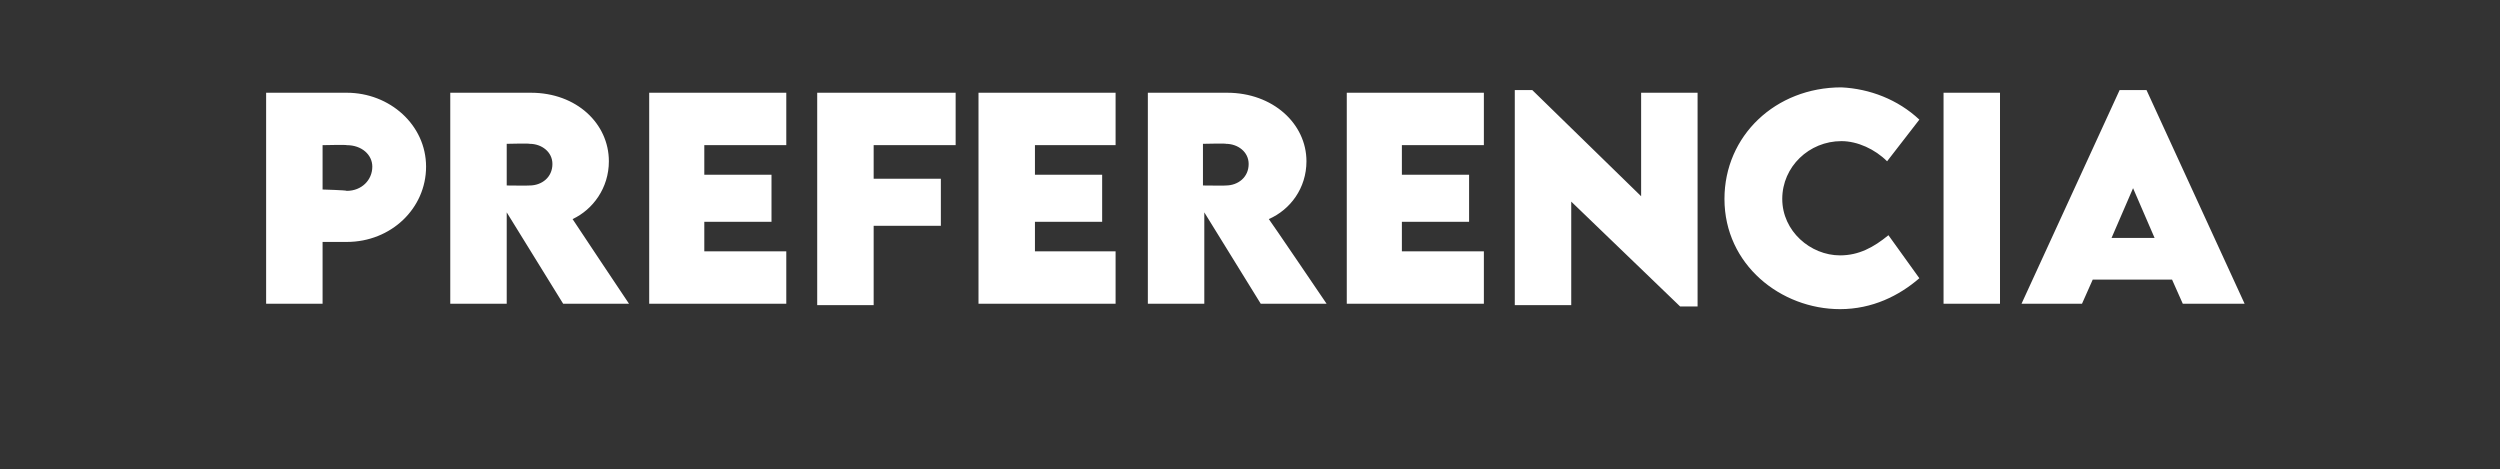<?xml version="1.0" standalone="no"?><!DOCTYPE svg PUBLIC "-//W3C//DTD SVG 1.1//EN" "http://www.w3.org/Graphics/SVG/1.1/DTD/svg11.dtd"><svg xmlns="http://www.w3.org/2000/svg" version="1.1" width="186px" height="34.9px" viewBox="0 -1 186 34.9" style="top:-1px"><rect x="0" y="-1" width="186" height="34.9" fill="#333333" stroke="none"/>  <desc>PREFERENCIA</desc>  <defs/>  <g id="Polygon20572">    <path d="M 19.8 5.9 C 19.8 5.9 25.79 5.9 25.8 5.9 C 29 5.9 31.7 8.3 31.7 11.4 C 31.7 14.5 29.1 17 25.8 17 C 25.79 17 24 17 24 17 L 24 21.6 L 19.8 21.6 L 19.8 5.9 Z M 27.7 11.4 C 27.7 10.5 26.9 9.8 25.8 9.8 C 25.79 9.76 24 9.8 24 9.8 L 24 13.1 C 24 13.1 25.79 13.15 25.8 13.2 C 26.9 13.2 27.7 12.4 27.7 11.4 Z M 41.9 21.6 L 37.7 14.8 L 37.7 21.6 L 33.5 21.6 L 33.5 5.9 C 33.5 5.9 39.49 5.9 39.5 5.9 C 42.9 5.9 45.3 8.2 45.3 11 C 45.3 13 44.1 14.6 42.6 15.3 C 42.6 15.32 46.8 21.6 46.8 21.6 L 41.9 21.6 Z M 37.7 12.8 C 37.7 12.8 39.4 12.82 39.4 12.8 C 40.3 12.8 41.1 12.2 41.1 11.2 C 41.1 10.3 40.3 9.7 39.4 9.7 C 39.4 9.66 37.7 9.7 37.7 9.7 L 37.7 12.8 Z M 52.4 9.8 L 52.4 12 L 57.4 12 L 57.4 15.5 L 52.4 15.5 L 52.4 17.7 L 58.5 17.7 L 58.5 21.6 L 48.3 21.6 L 48.3 5.9 L 58.5 5.9 L 58.5 9.8 L 52.4 9.8 Z M 65 9.8 L 65 12.3 L 70 12.3 L 70 15.8 L 65 15.8 L 65 21.7 L 60.8 21.7 L 60.8 5.9 L 71.1 5.9 L 71.1 9.8 L 65 9.8 Z M 77 9.8 L 77 12 L 82 12 L 82 15.5 L 77 15.5 L 77 17.7 L 83 17.7 L 83 21.6 L 72.8 21.6 L 72.8 5.9 L 83 5.9 L 83 9.8 L 77 9.8 Z M 93.8 21.6 L 89.6 14.8 L 89.6 21.6 L 85.4 21.6 L 85.4 5.9 C 85.4 5.9 91.34 5.9 91.3 5.9 C 94.7 5.9 97.2 8.2 97.2 11 C 97.2 13 96 14.6 94.4 15.3 C 94.44 15.32 98.7 21.6 98.7 21.6 L 93.8 21.6 Z M 89.5 12.8 C 89.5 12.8 91.25 12.82 91.2 12.8 C 92.1 12.8 92.9 12.2 92.9 11.2 C 92.9 10.3 92.1 9.7 91.2 9.7 C 91.25 9.66 89.5 9.7 89.5 9.7 L 89.5 12.8 Z M 104.3 9.8 L 104.3 12 L 109.3 12 L 109.3 15.5 L 104.3 15.5 L 104.3 17.7 L 110.4 17.7 L 110.4 21.6 L 100.2 21.6 L 100.2 5.9 L 110.4 5.9 L 110.4 9.8 L 104.3 9.8 Z M 126.3 5.9 L 126.3 21.8 L 125 21.8 L 116.9 14 L 116.9 21.7 L 112.7 21.7 L 112.7 5.7 L 114 5.7 L 122.1 13.6 L 122.1 5.9 L 126.3 5.9 Z M 128.3 13.8 C 128.3 9.1 132.1 5.5 137 5.5 C 139.1 5.6 141.2 6.4 142.8 7.9 C 142.8 7.9 140.4 11 140.4 11 C 139.5 10.1 138.2 9.5 137 9.5 C 134.6 9.5 132.6 11.4 132.6 13.8 C 132.6 16.2 134.7 18 136.9 18 C 138.3 18 139.4 17.4 140.5 16.5 C 140.5 16.5 142.8 19.7 142.8 19.7 C 141.3 21 139.3 22 136.9 22 C 132.5 22 128.3 18.7 128.3 13.8 Z M 144.6 5.9 L 148.8 5.9 L 148.8 21.6 L 144.6 21.6 L 144.6 5.9 Z M 161.6 19.8 L 155.7 19.8 L 154.9 21.6 L 150.4 21.6 L 157.7 5.7 L 159.7 5.7 L 167 21.6 L 162.4 21.6 L 161.6 19.8 Z M 160.3 16.7 L 158.7 13 L 157.1 16.7 L 160.3 16.7 Z " stroke="none" fill="#fff"/>  </g></svg>